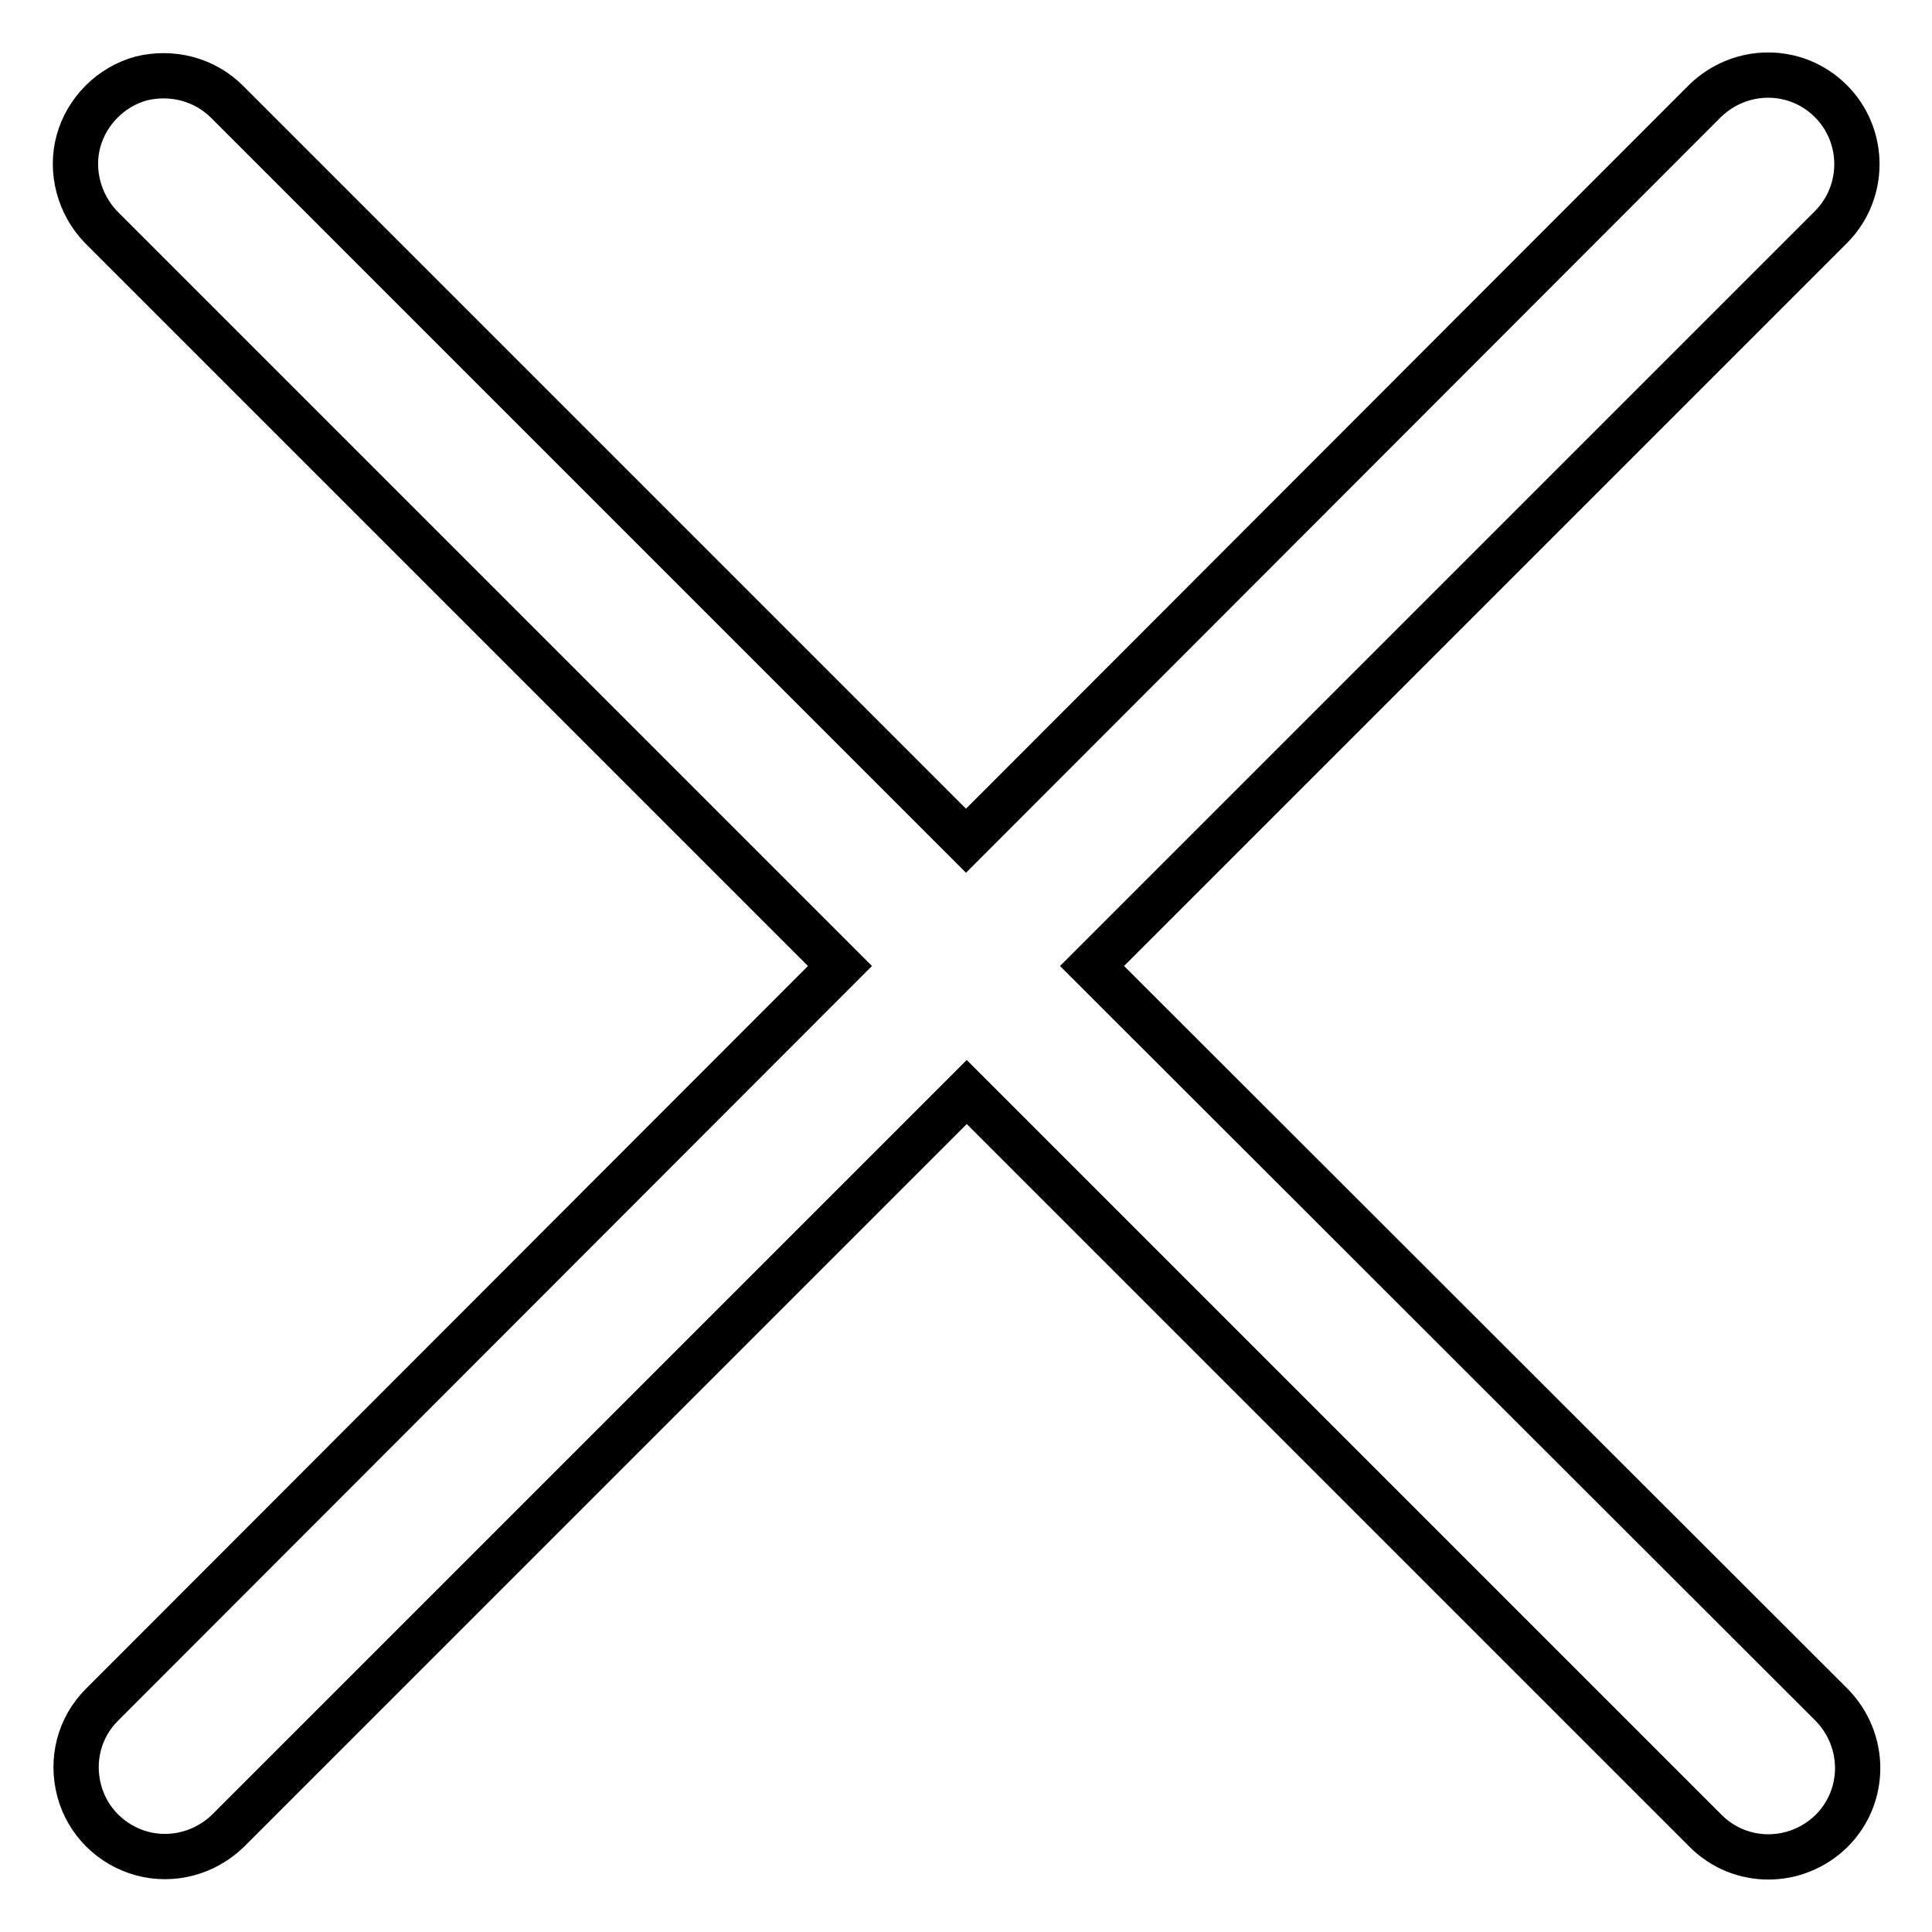 <?xml version="1.0" encoding="utf-8"?>
<!-- Svg Vector Icons : http://www.onlinewebfonts.com/icon -->
<!DOCTYPE svg PUBLIC "-//W3C//DTD SVG 1.1//EN" "http://www.w3.org/Graphics/SVG/1.1/DTD/svg11.dtd">
<svg version="1.1" xmlns="http://www.w3.org/2000/svg" xmlns:xlink="http://www.w3.org/1999/xlink" x="0px" y="0px" viewBox="0 0 256 256" enable-background="new 0 0 256 256" xml:space="preserve">
<g> <path stroke-width="6" fill-opacity="0" stroke="#000000"  d="M144.7,128l97.9-97.9c4.6-4.6,4.6-12.1,0-16.7c-4.6-4.6-12-4.6-16.7,0L128,111.4L30.1,13.5 c-3-3-7.3-4.1-11.4-3.1c-4,1.1-7.2,4.3-8.3,8.3s0.1,8.4,3,11.4l97.9,97.9l-97.8,97.9c-3,3-4.1,7.3-3,11.4c1.1,4.1,4.3,7.2,8.3,8.3 c4.1,1.1,8.4-0.1,11.4-3l97.9-97.9l97.9,97.9c4.6,4.6,12,4.6,16.7,0c4.6-4.6,4.6-12,0-16.7L144.7,128z"/></g>
</svg>